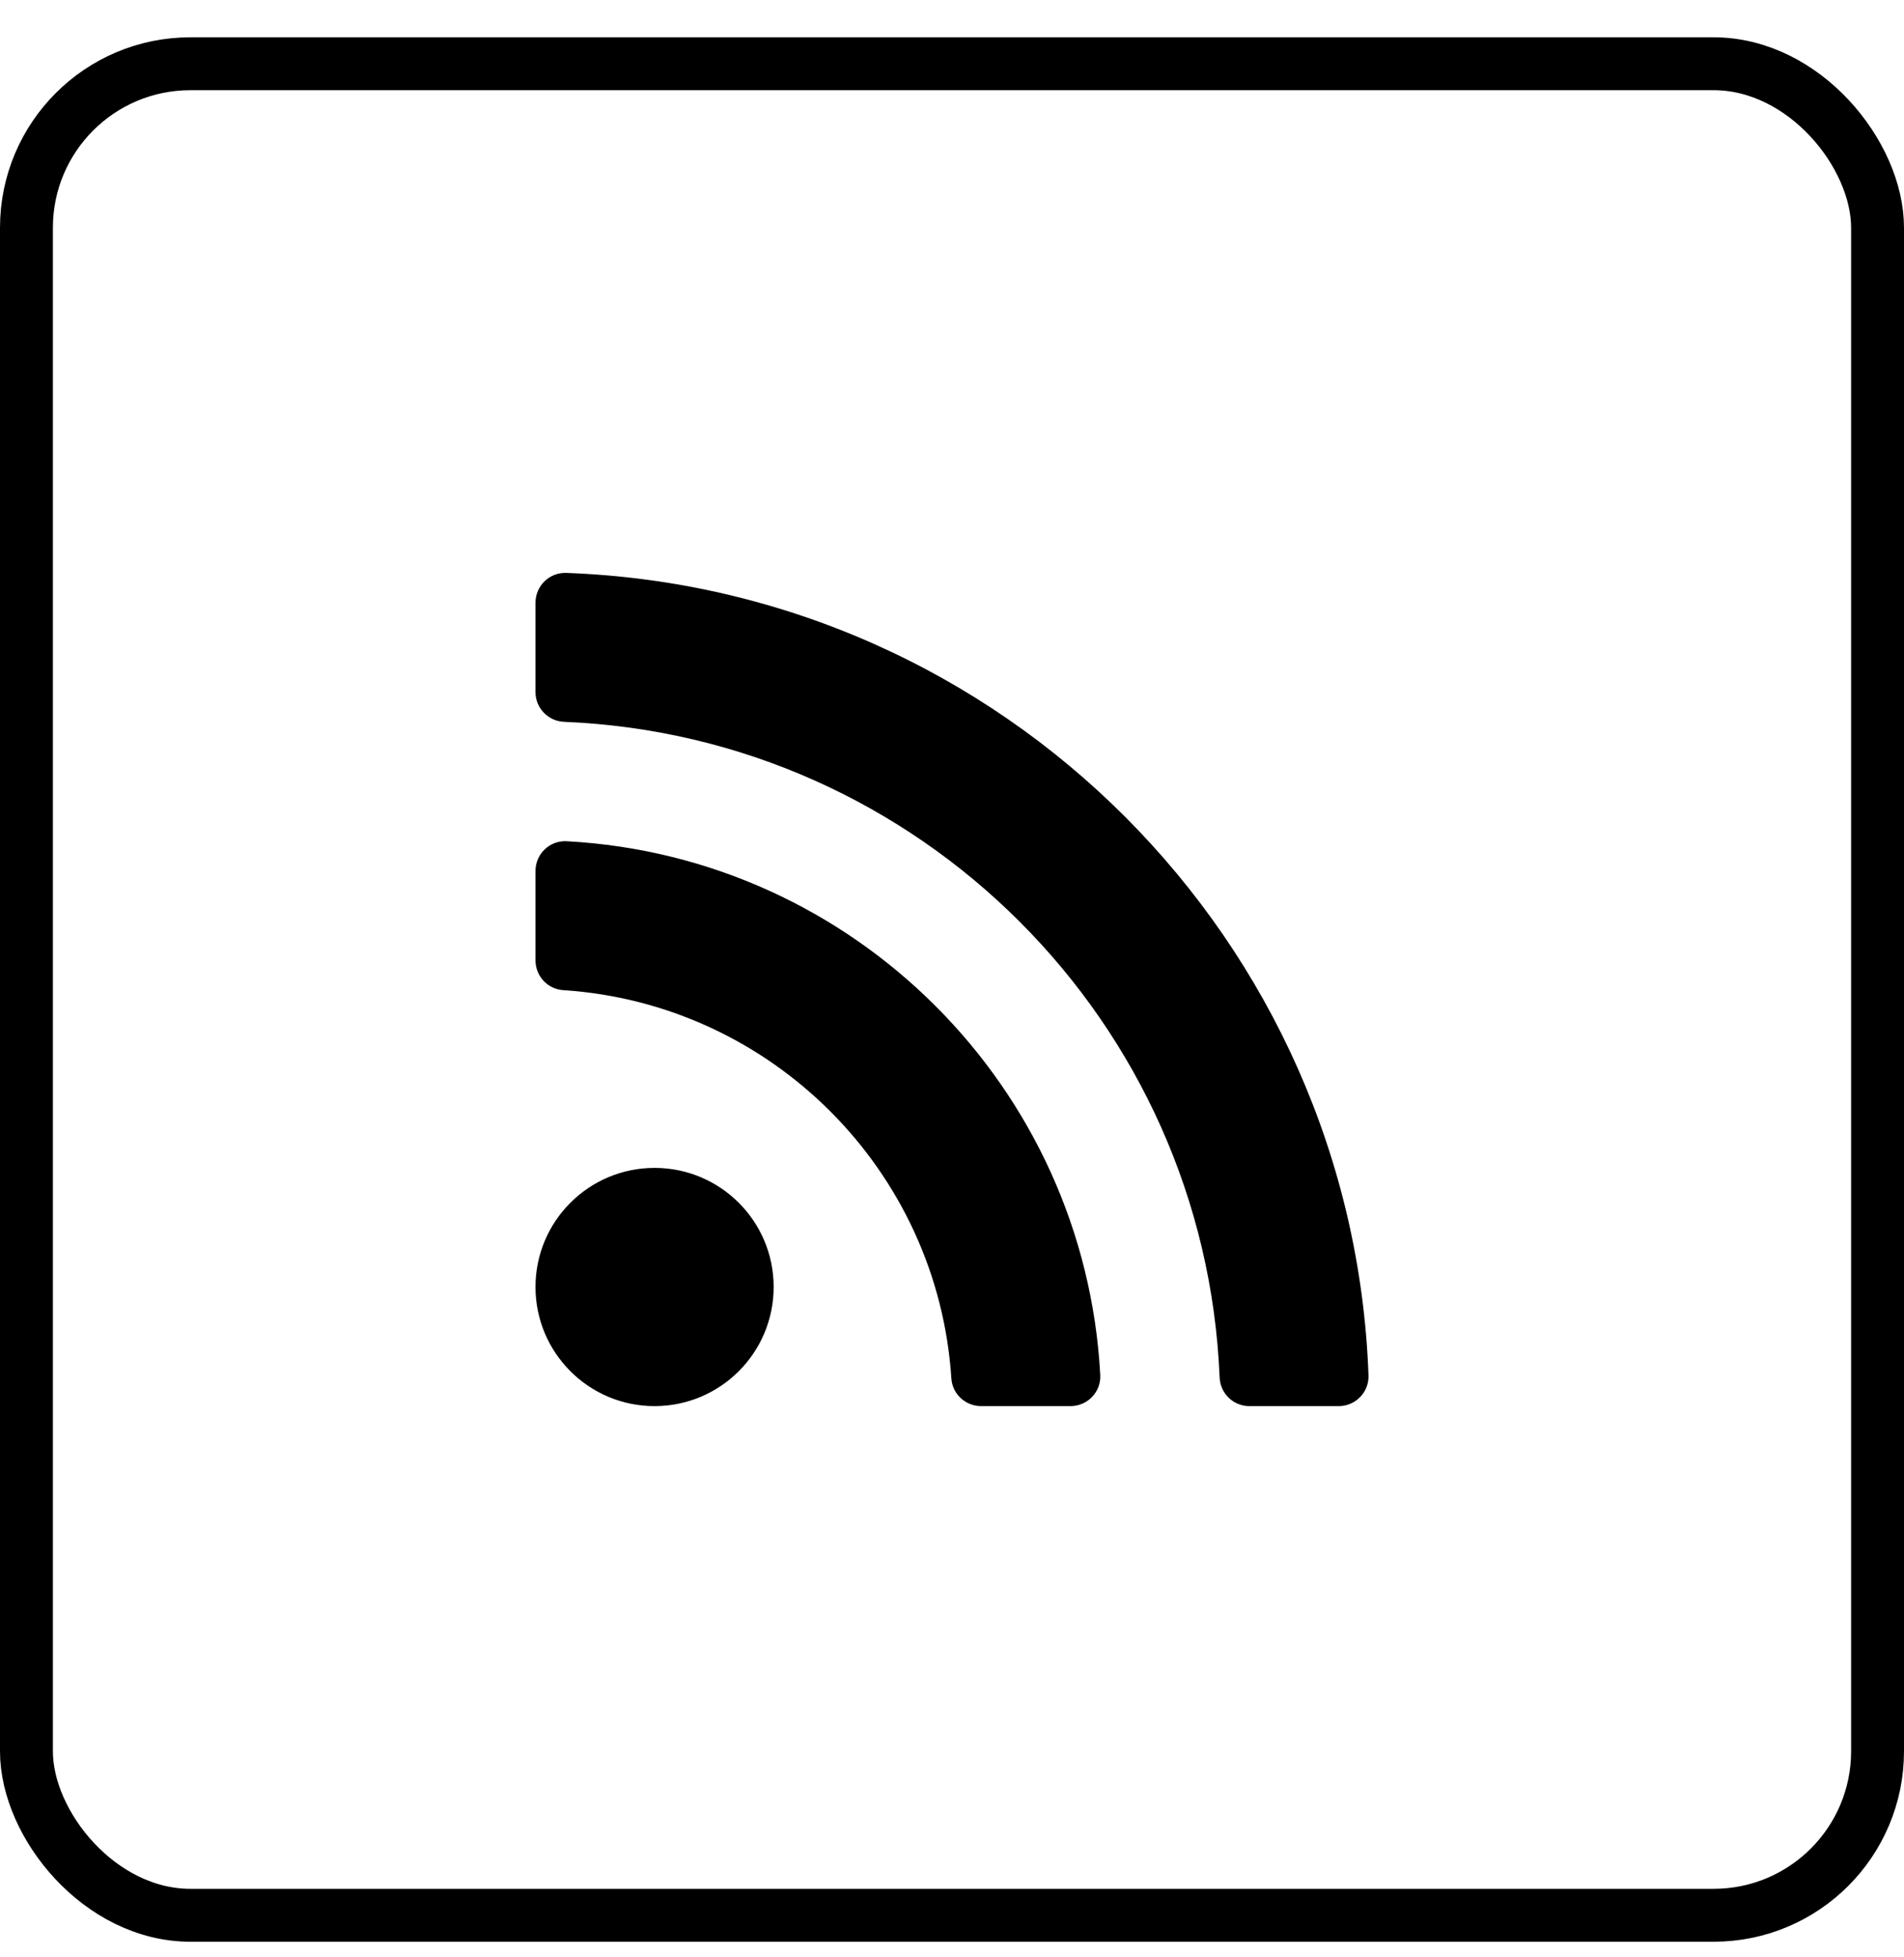 <svg width="36" height="37" viewBox="0 0 36 37" fill="none" xmlns="http://www.w3.org/2000/svg">
<rect x="0.5" y="1.205" width="35" height="35" rx="3.1" stroke="#69727D" style="stroke:#69727D;stroke:color(display-p3 0.412 0.447 0.49);stroke-opacity:1;"/>
<path d="M14.628 24.328C14.628 25.572 13.62 26.58 12.376 26.58C11.133 26.58 10.125 25.572 10.125 24.328C10.125 23.085 11.133 22.077 12.376 22.077C13.62 22.077 14.628 23.085 14.628 24.328ZM20.803 25.99C20.51 20.555 16.156 16.196 10.715 15.902C10.394 15.884 10.125 16.142 10.125 16.464V18.154C10.125 18.45 10.353 18.698 10.648 18.717C14.58 18.973 17.731 22.117 17.988 26.057C18.007 26.352 18.255 26.58 18.551 26.58H20.241C20.563 26.58 20.821 26.311 20.803 25.99ZM25.875 26C25.579 17.78 18.966 11.127 10.705 10.83C10.388 10.819 10.125 11.075 10.125 11.393V13.083C10.125 13.386 10.365 13.633 10.668 13.645C17.389 13.921 22.784 19.317 23.06 26.037C23.072 26.34 23.319 26.58 23.622 26.58H25.312C25.63 26.58 25.886 26.317 25.875 26Z" fill="#888888" style="fill:#888888;fill:color(display-p3 0.533 0.533 0.533);fill-opacity:1;"/>
</svg>
